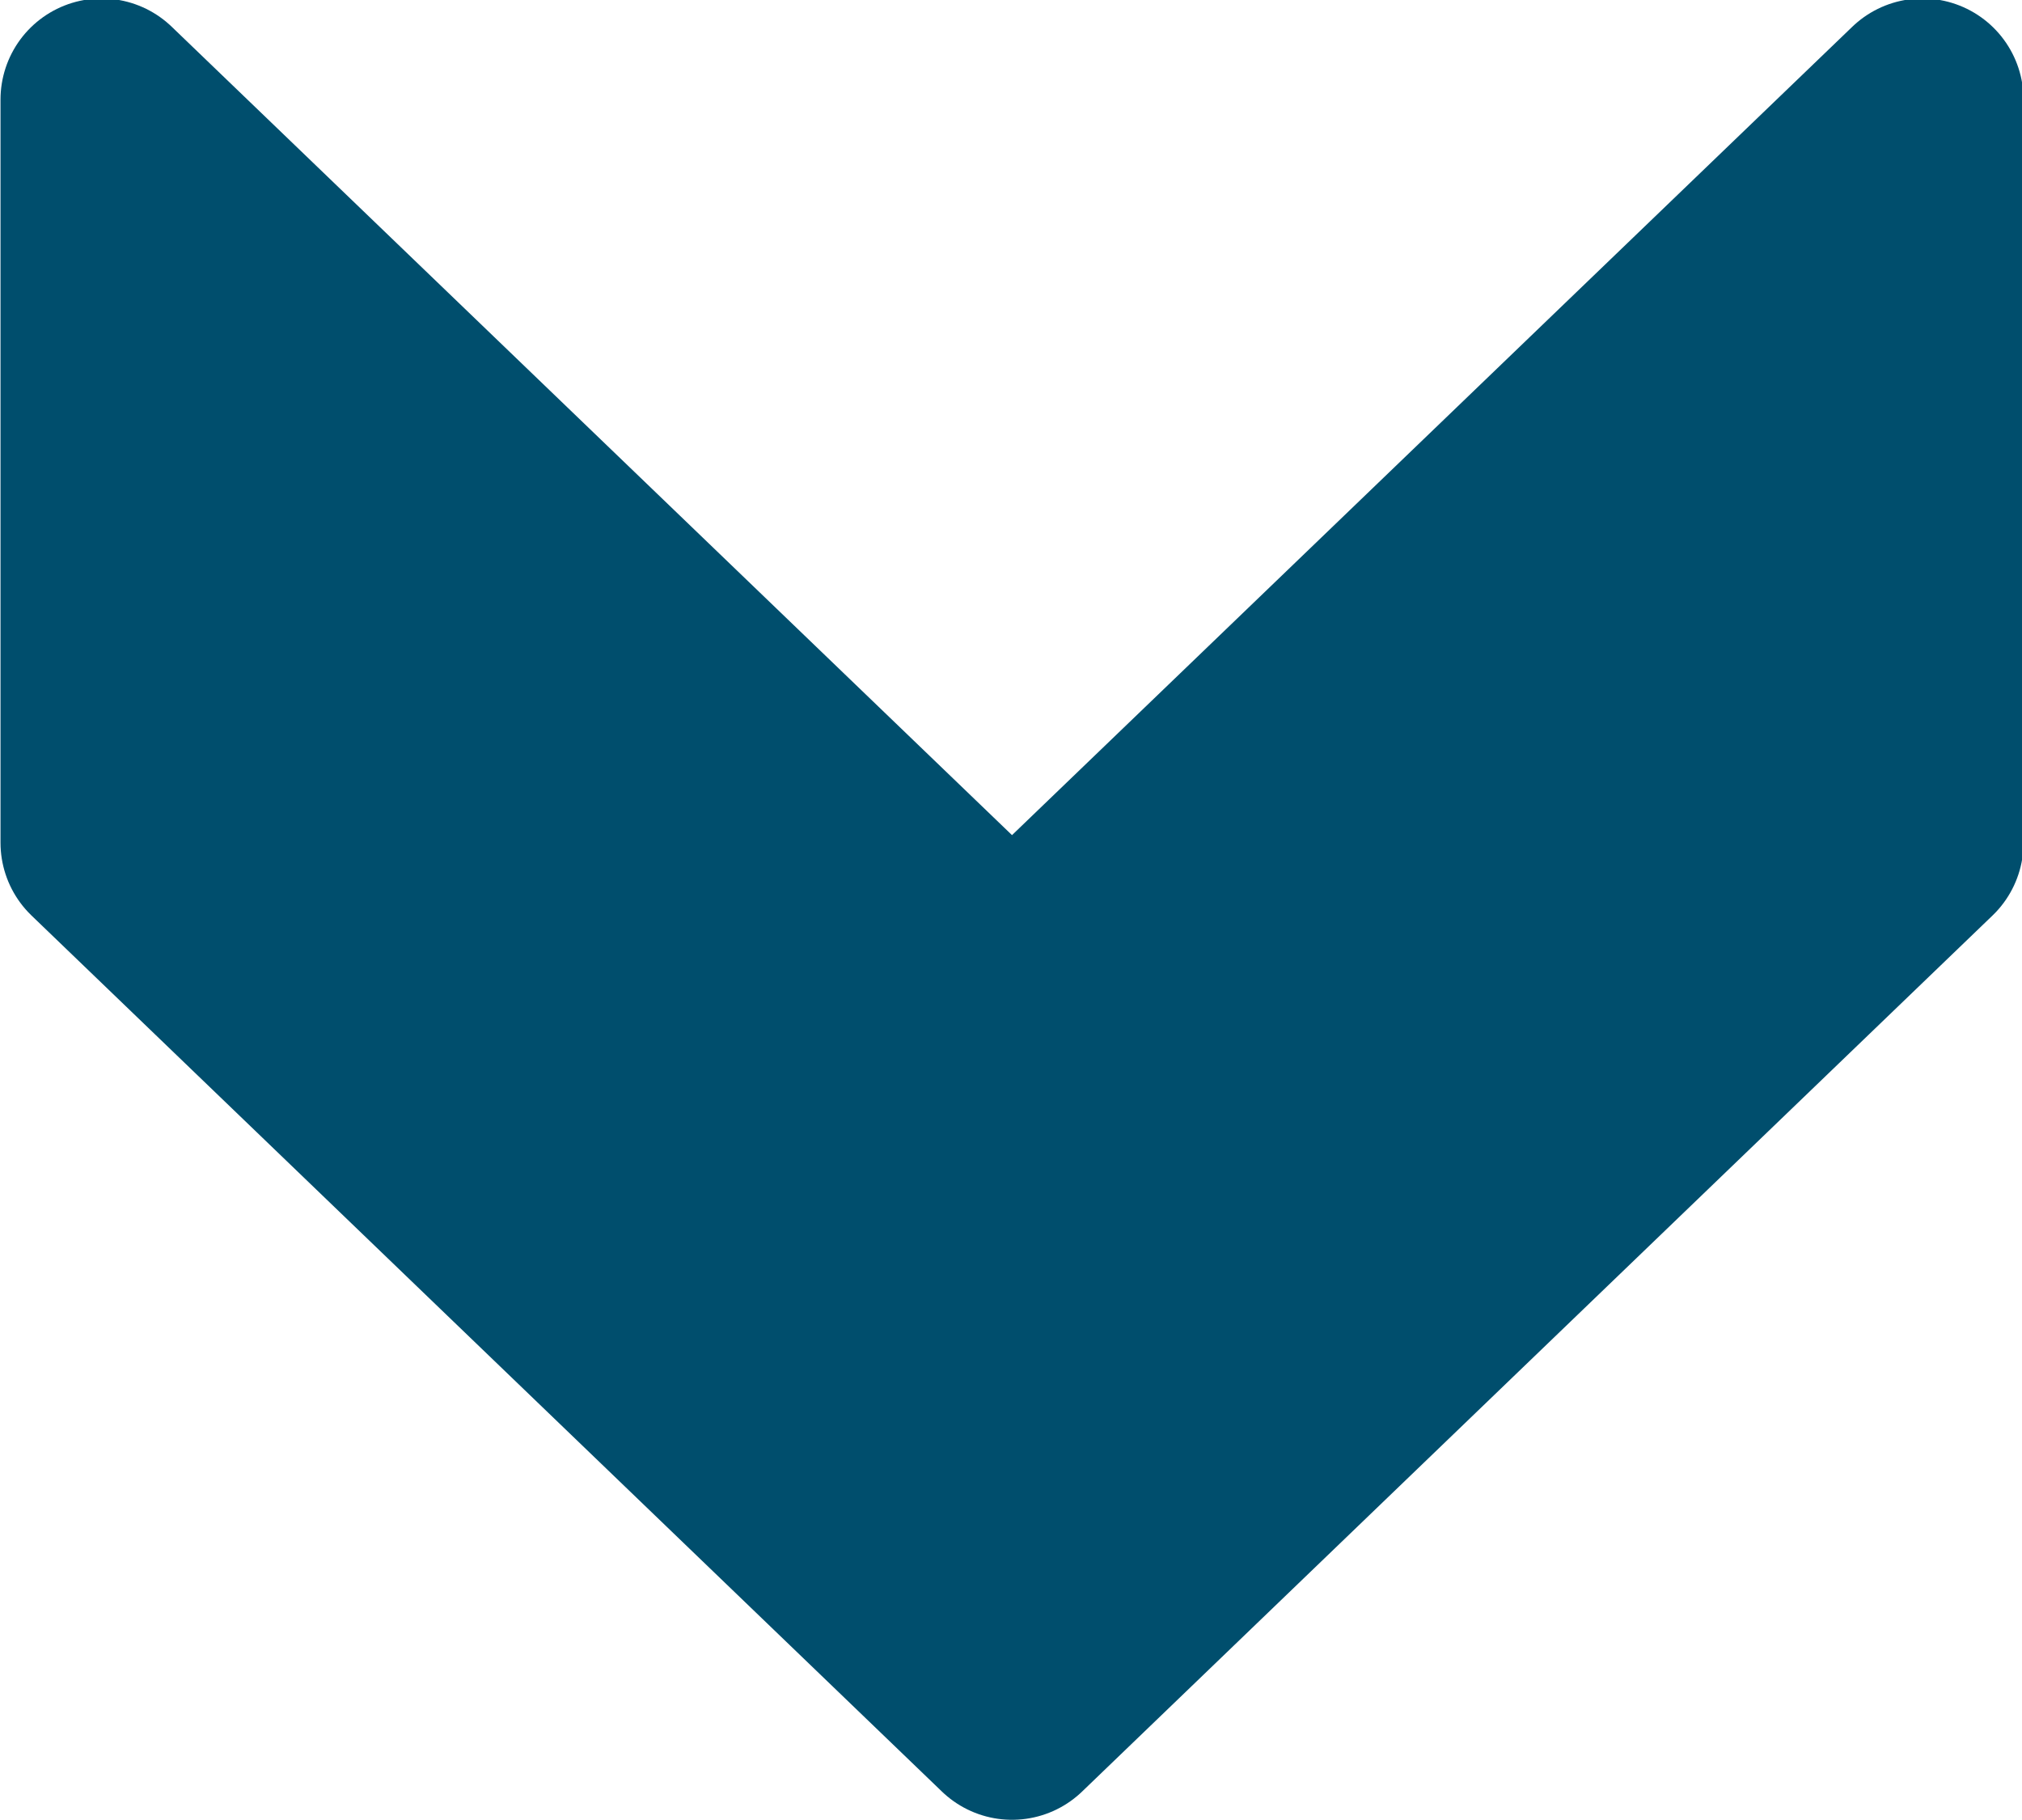 <svg xmlns="http://www.w3.org/2000/svg" width="20" height="18" viewBox="0 0 20 18"><g><g><path fill="#004e6d" d="M1.005.985l9.005 8.662L19.015.985v7.349l-9.005 8.664-9.005-8.664z"/><path fill="none" stroke="#004e6d" stroke-linecap="round" stroke-linejoin="round" stroke-miterlimit="50" stroke-width="2" d="M1.005.985v0l9.005 8.662v0L19.015.985v7.349l-9.005 8.664v0L1.005 8.334v0z"/></g></g></svg>